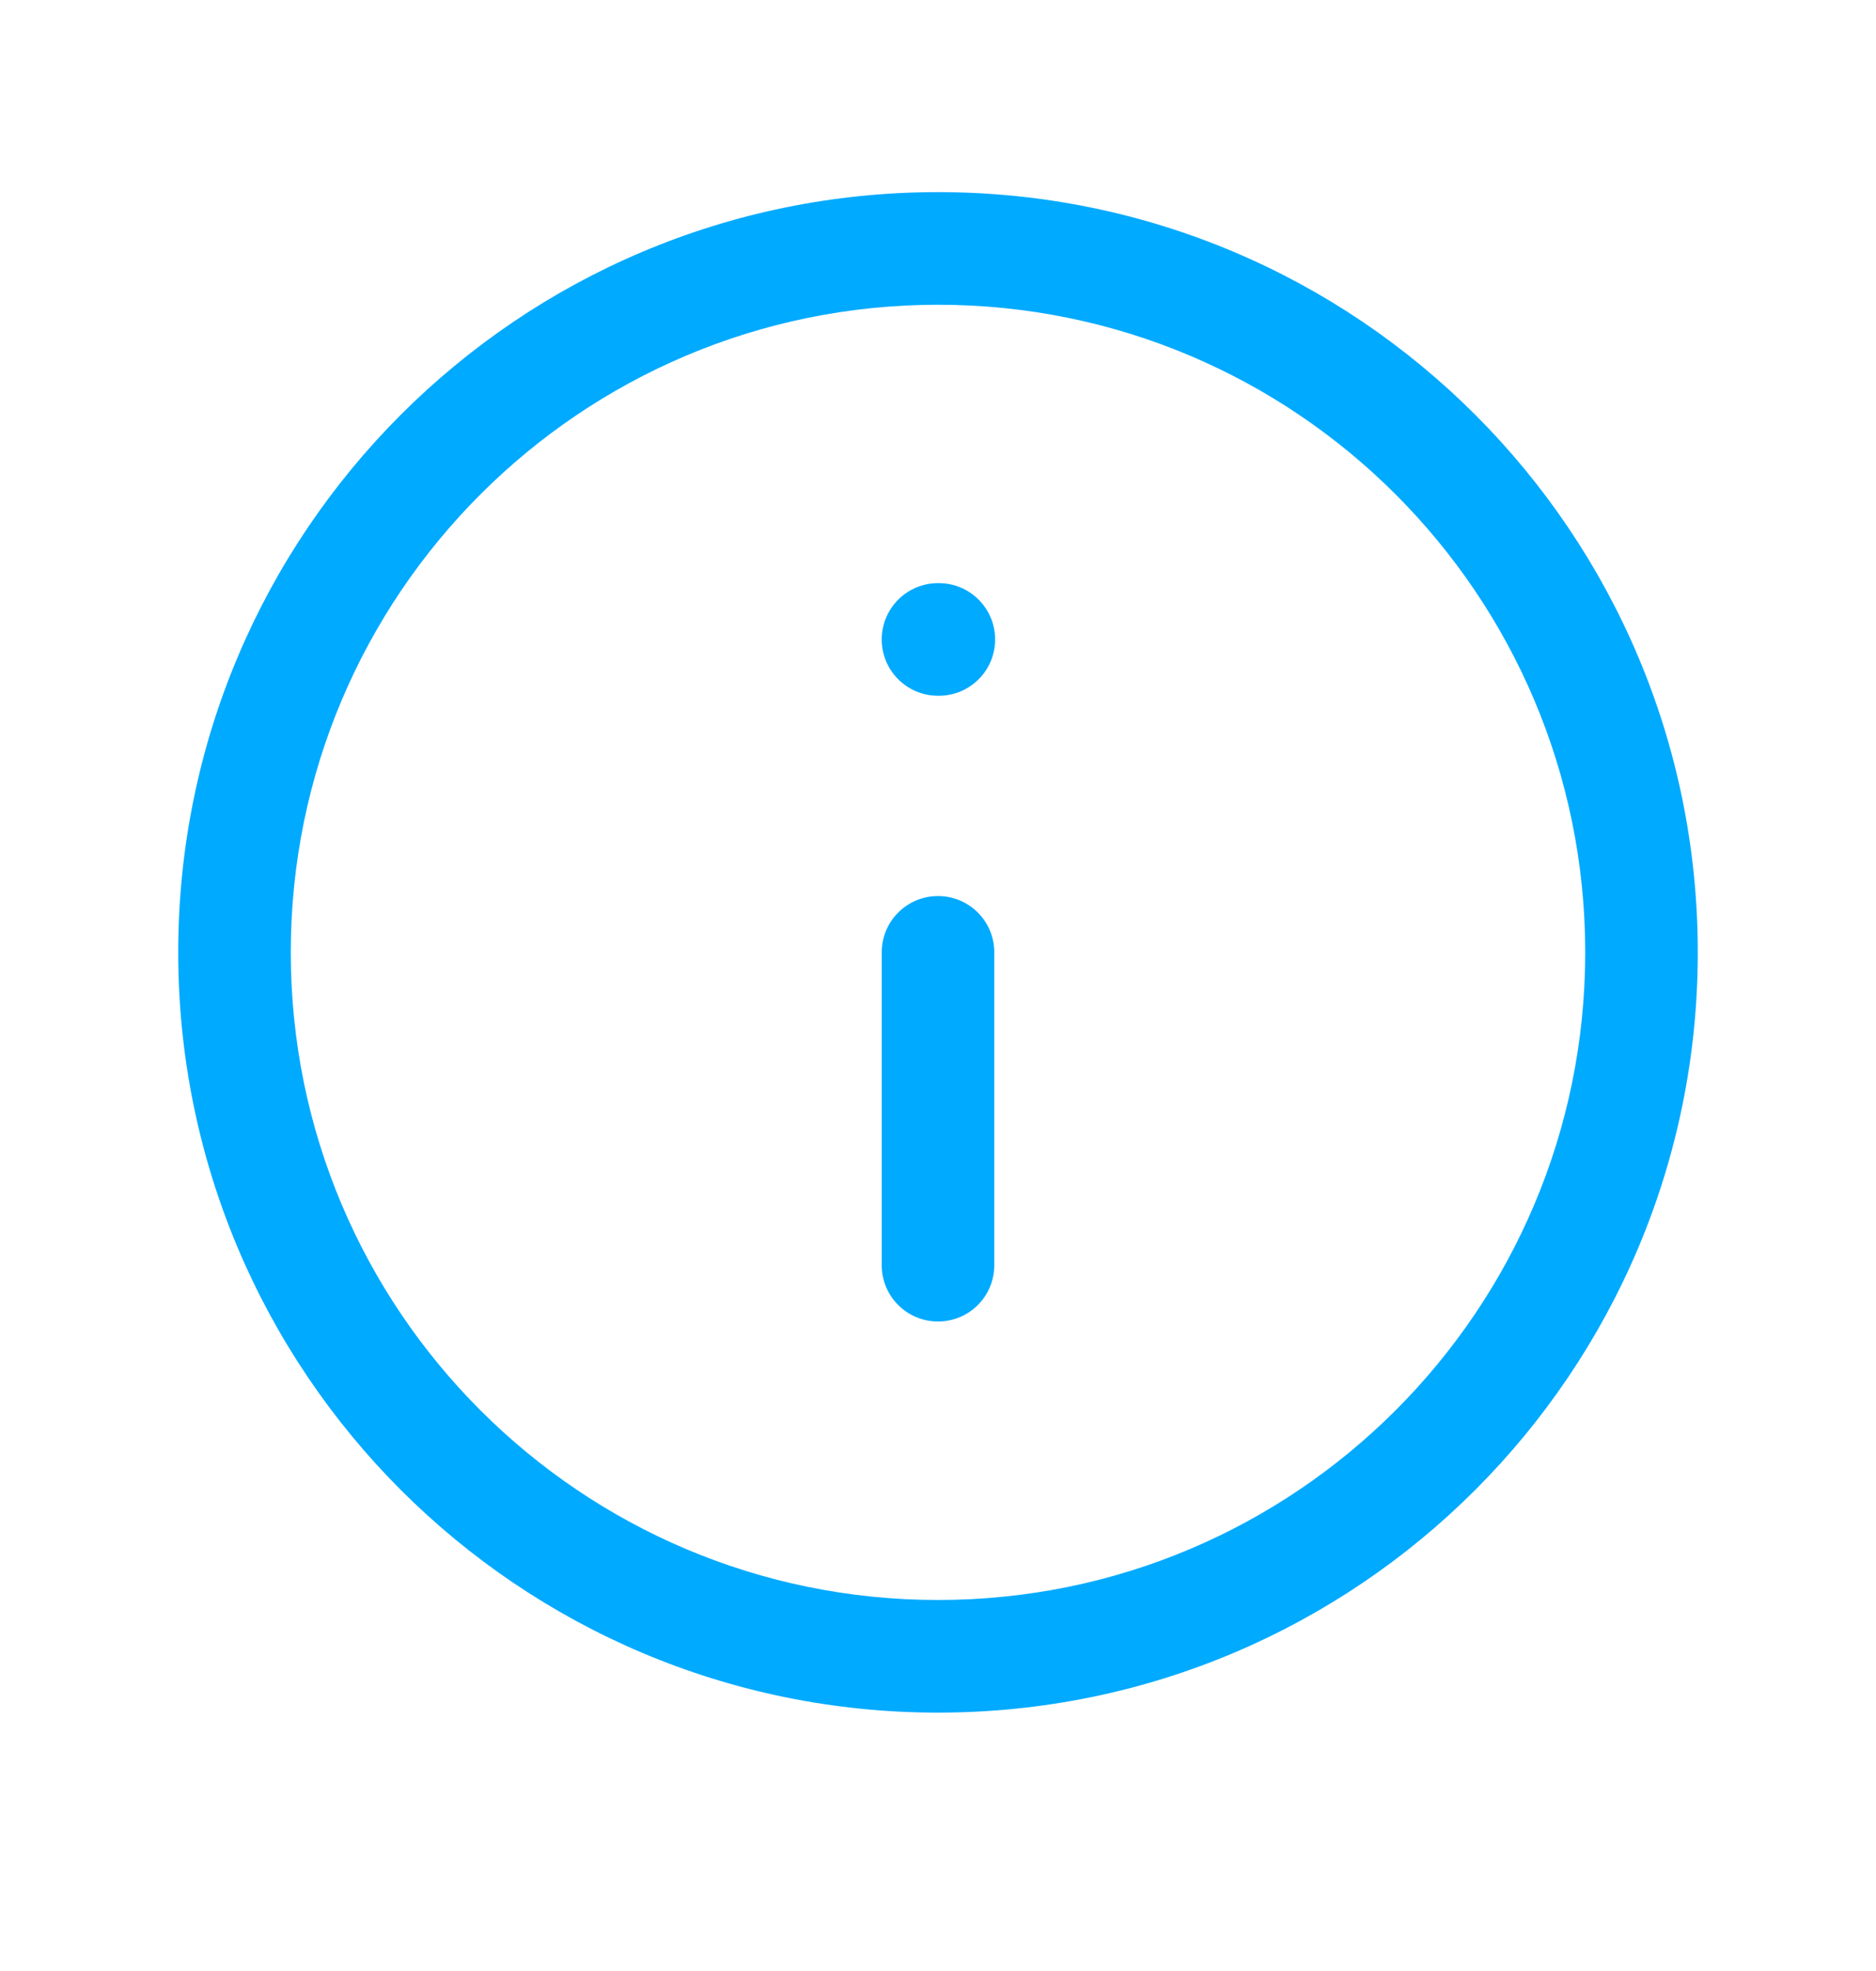 <svg width="20" height="21" viewBox="0 0 20 21" fill="none" xmlns="http://www.w3.org/2000/svg">
<path fill-rule="evenodd" clip-rule="evenodd" d="M10 3.247C6.19 3.247 3.1 6.336 3.1 10.147C3.1 13.957 6.19 17.047 10 17.047C13.811 17.047 16.9 13.957 16.9 10.147C16.9 6.336 13.811 3.247 10 3.247ZM1.9 10.147C1.9 5.673 5.527 2.047 10 2.047C14.474 2.047 18.1 5.673 18.1 10.147C18.1 14.62 14.474 18.247 10 18.247C5.527 18.247 1.9 14.62 1.9 10.147ZM9.4 6.813C9.4 6.482 9.669 6.213 10 6.213H10.009C10.34 6.213 10.609 6.482 10.609 6.813C10.609 7.145 10.34 7.413 10.009 7.413H10C9.669 7.413 9.4 7.145 9.4 6.813ZM10 9.547C10.332 9.547 10.6 9.815 10.6 10.147V13.48C10.6 13.812 10.332 14.08 10 14.08C9.669 14.08 9.4 13.812 9.4 13.48V10.147C9.4 9.815 9.669 9.547 10 9.547Z" fill="#00AAFF"/>
</svg>
